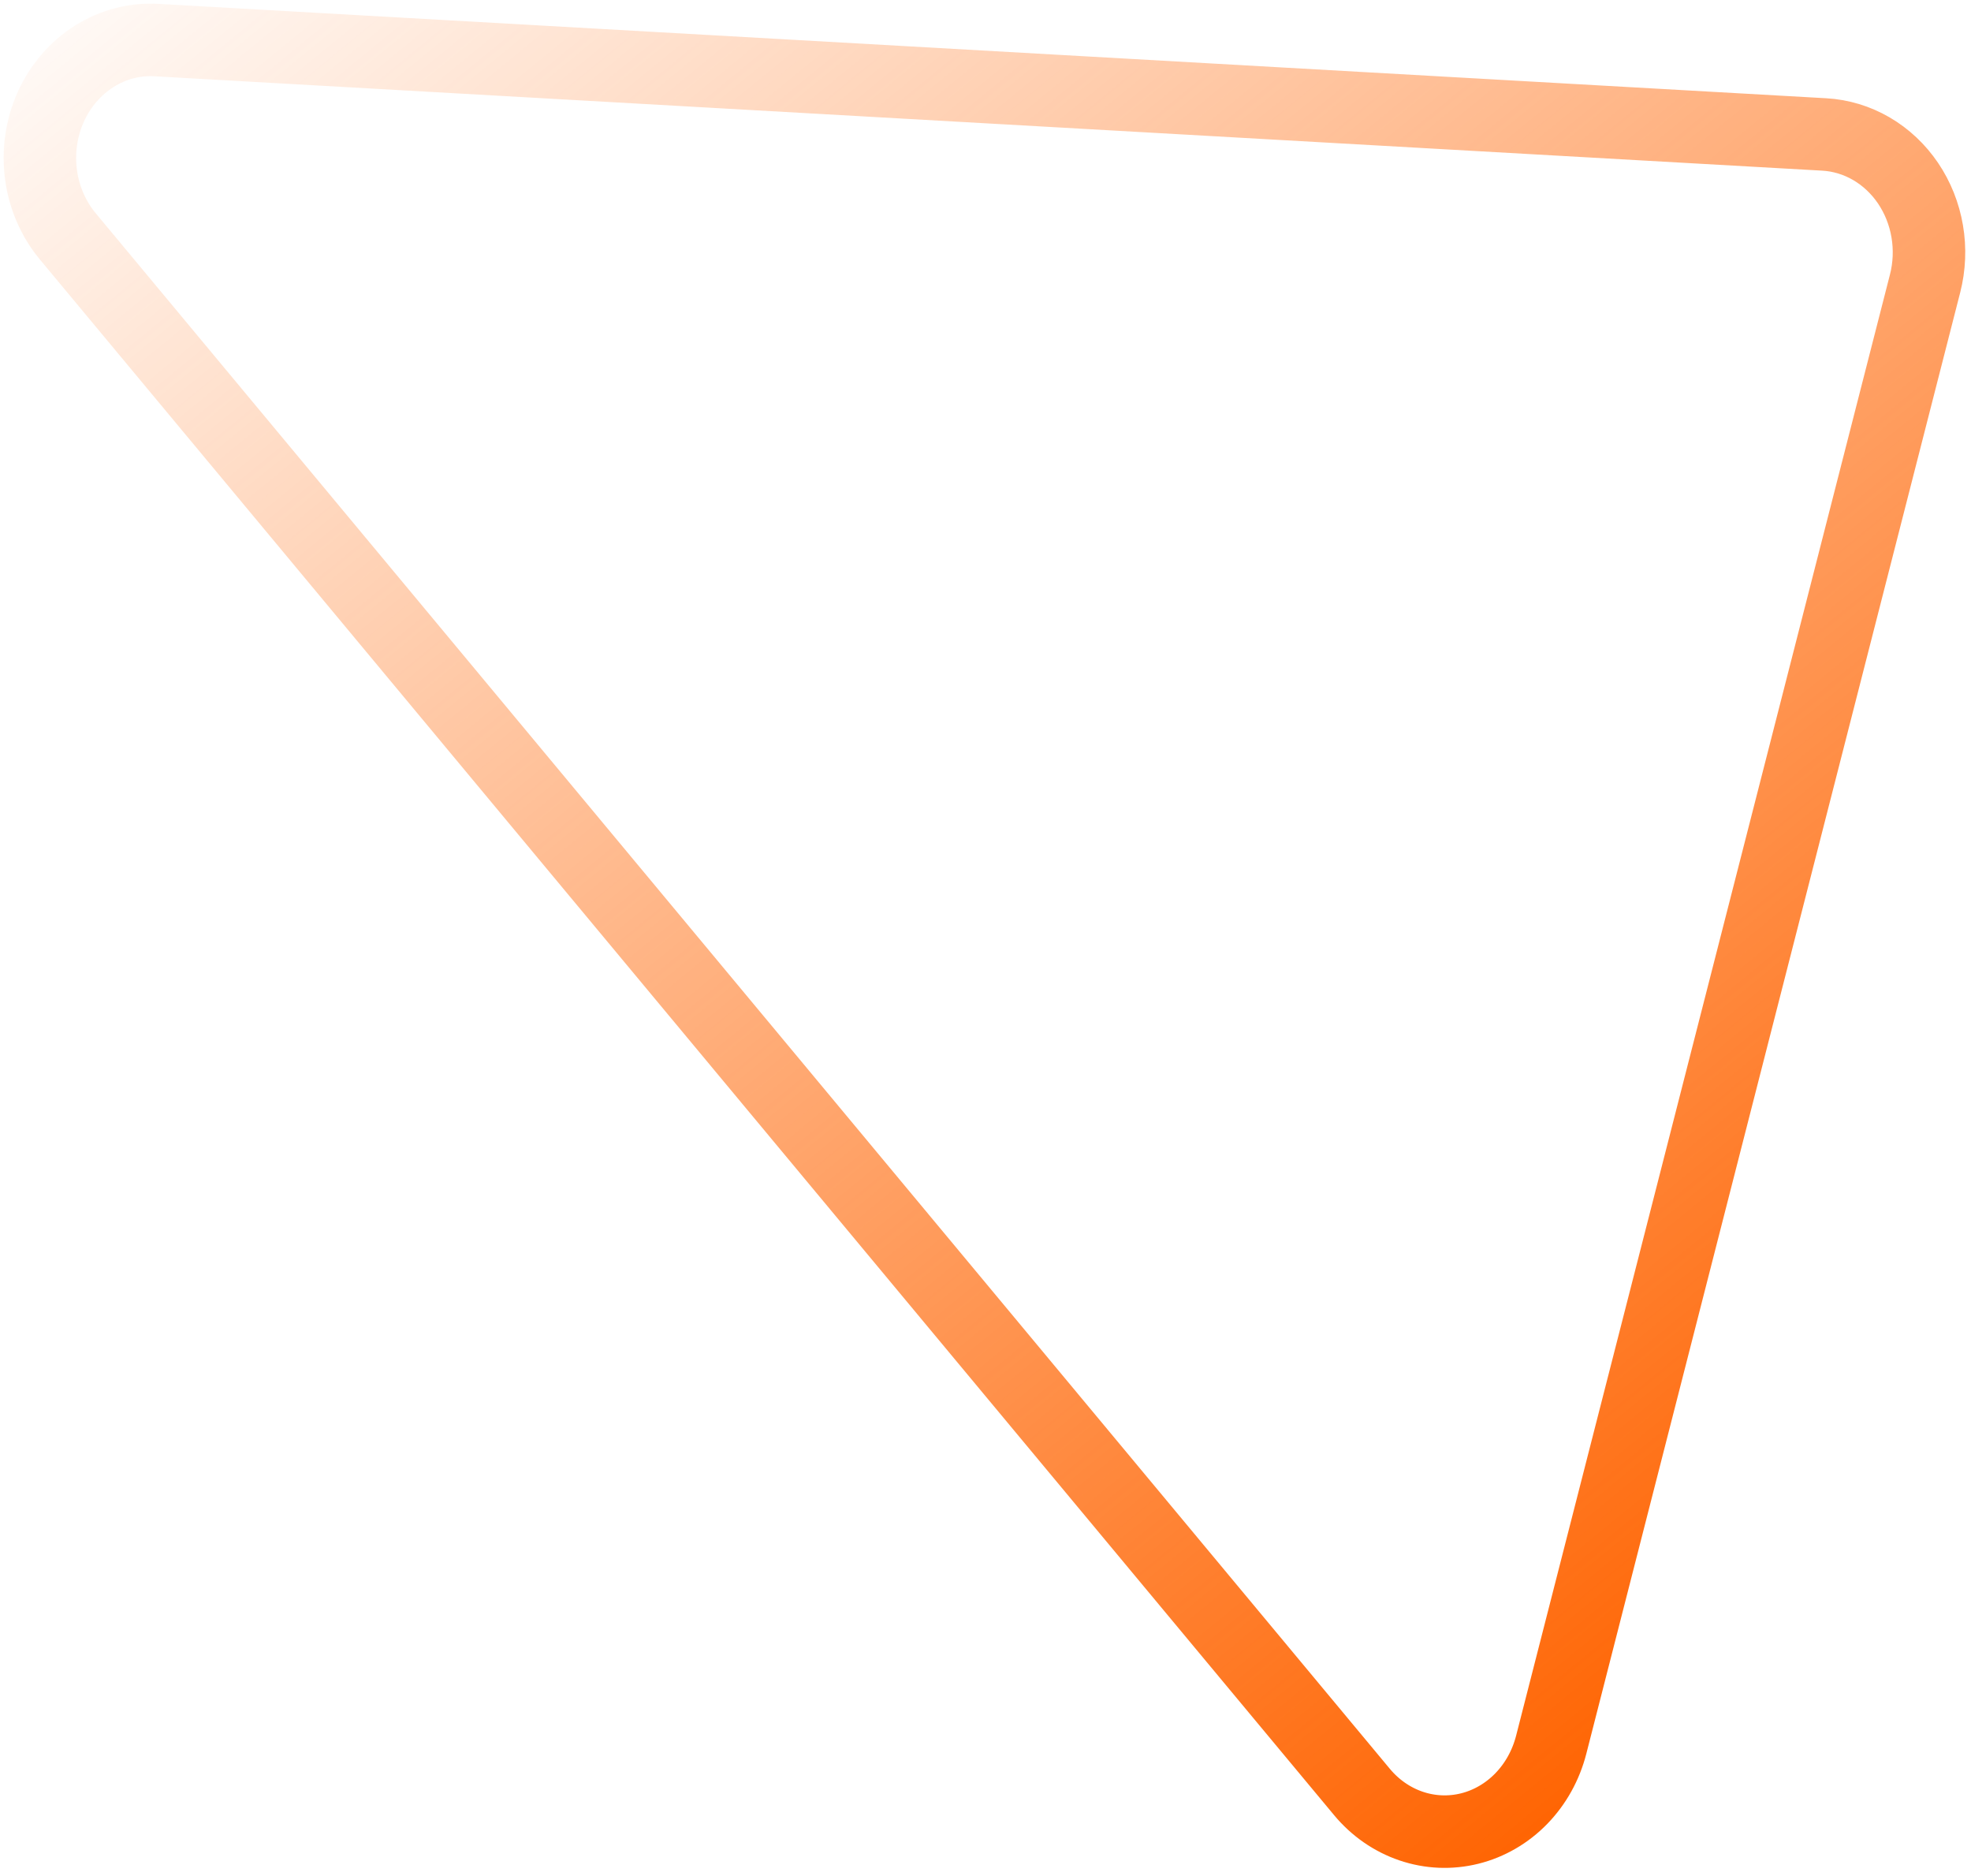 <?xml version="1.0" encoding="UTF-8"?> <svg xmlns="http://www.w3.org/2000/svg" width="247" height="235" viewBox="0 0 247 235" fill="none"> <path d="M228.615 16.846L19.612 5.022C16.877 4.863 14.159 5.572 11.802 7.061C9.445 8.55 7.554 10.751 6.367 13.386C5.181 16.021 4.753 18.973 5.137 21.867C5.521 24.762 6.701 27.471 8.526 29.651L170.676 224.516C172.332 226.508 174.461 227.985 176.84 228.792C179.218 229.599 181.756 229.704 184.185 229.098C186.615 228.492 188.846 227.196 190.643 225.348C192.44 223.5 193.735 221.168 194.393 218.599L241.246 35.519C241.792 33.388 241.883 31.154 241.514 28.98C241.145 26.807 240.325 24.749 239.114 22.958C237.902 21.167 236.33 19.689 234.514 18.631C232.697 17.574 230.681 16.964 228.615 16.846V16.846Z" stroke="url(#paint0_linear_290_166)" stroke-width="9.085" stroke-linecap="round" stroke-linejoin="round"></path> <defs> <linearGradient id="paint0_linear_290_166" x1="200" y1="229" x2="5" y2="-9" gradientUnits="userSpaceOnUse"> <stop stop-color="#FF6300"></stop> <stop offset="1" stop-color="#FF6300" stop-opacity="0"></stop> </linearGradient> </defs> </svg> 